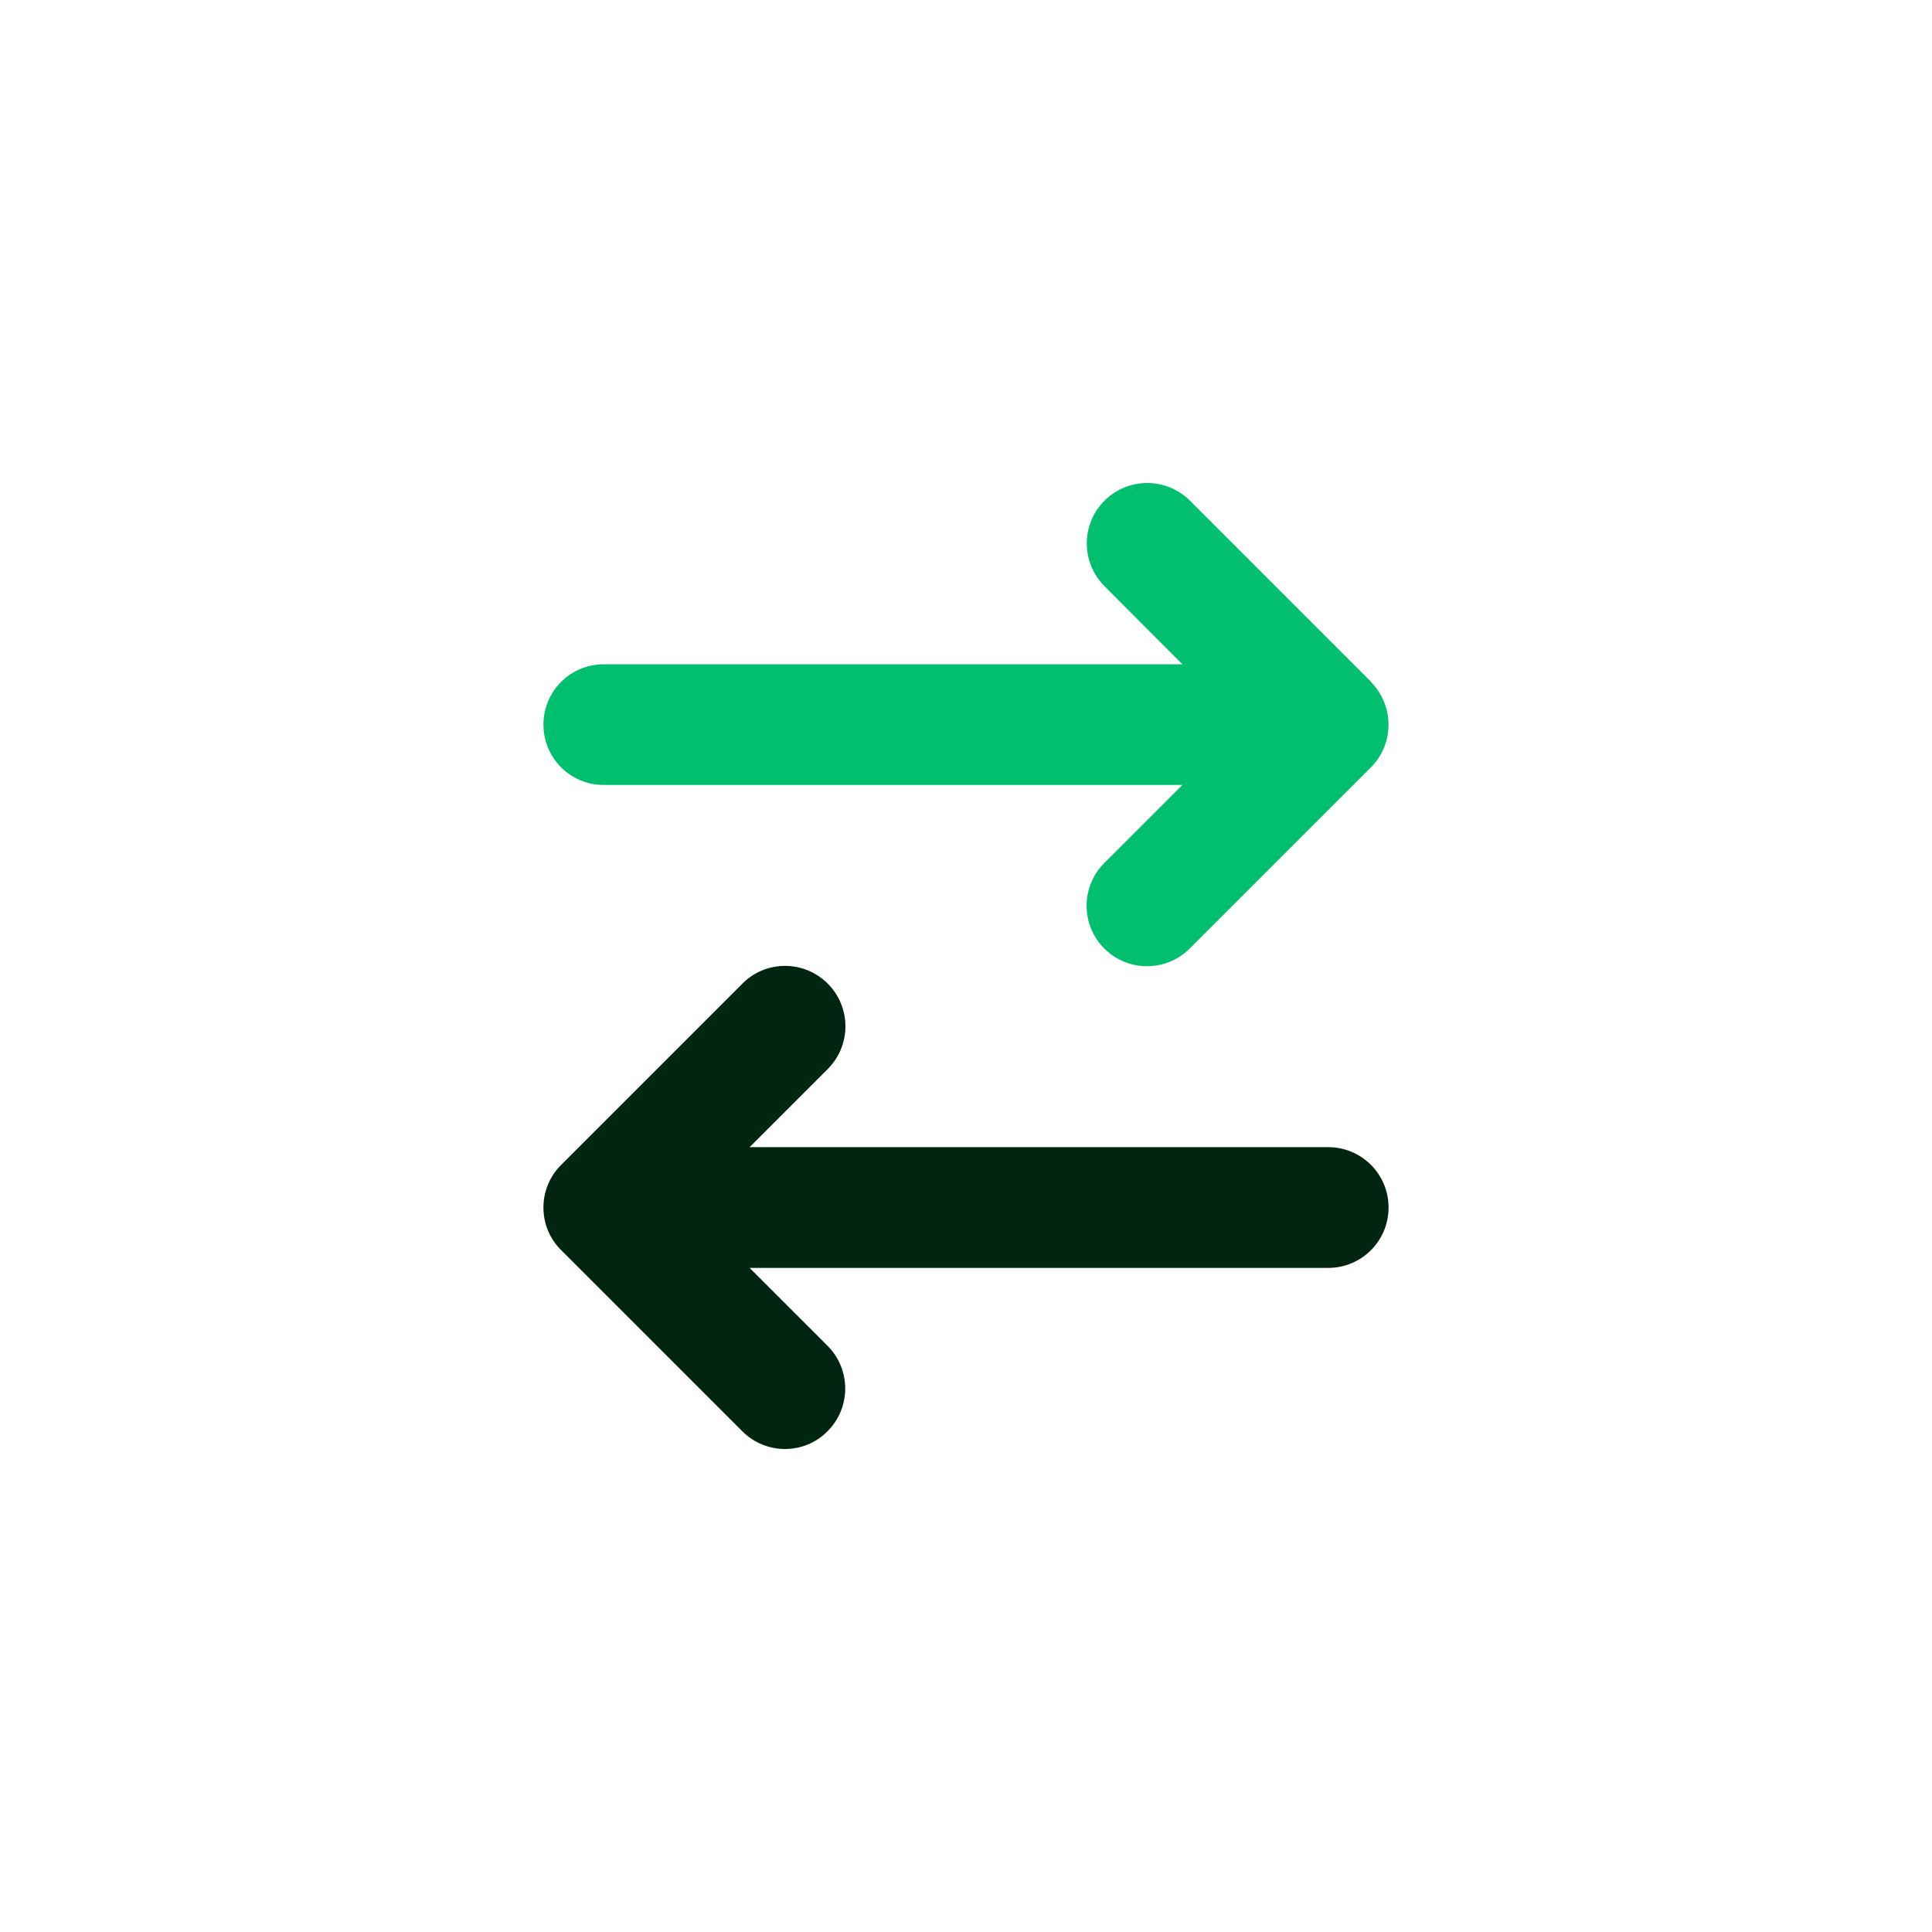 <svg width="64" height="64" viewBox="0 0 64 64" fill="none" xmlns="http://www.w3.org/2000/svg">
<g filter="url(#filter0_d_14115_36692)">
<path d="M8 14C8 9.582 11.582 6 16 6H48C52.418 6 56 9.582 56 14V46C56 50.418 52.418 54 48 54H16C11.582 54 8 50.418 8 46V14Z" fill="white"/>
<path d="M18.002 38.001C18.002 38.513 18.196 39.026 18.59 39.413L24.589 45.412C24.976 45.8 25.489 46 26.001 46C26.513 46 27.026 45.806 27.413 45.412C28.194 44.631 28.194 43.363 27.413 42.581L24.832 40.001H43.998C45.104 40.001 45.998 39.107 45.998 38.001C45.998 36.895 45.104 36.001 43.998 36.001H24.832L27.419 33.414C28.201 32.633 28.201 31.364 27.419 30.583C27.032 30.196 26.52 29.996 26.007 29.996C25.495 29.996 24.982 30.19 24.595 30.583L18.596 36.582C18.196 36.976 18.002 37.489 18.002 38.001Z" fill="#002510"/>
<path d="M45.411 20.591C46.192 21.372 46.192 22.641 45.411 23.422L39.411 29.421C38.63 30.202 37.362 30.202 36.581 29.421C35.8 28.64 35.8 27.371 36.581 26.59L39.168 24.003H20.002C18.896 24.003 18.002 23.11 18.002 22.003C18.002 20.897 18.896 20.004 20.002 20.004H39.168L36.587 17.417C35.806 16.636 35.806 15.367 36.587 14.586C37.368 13.805 38.637 13.805 39.418 14.586L45.417 20.585L45.411 20.591Z" fill="#00C070"/>
</g>
<defs>
<filter id="filter0_d_14115_36692" x="0" y="0" width="64" height="64" filterUnits="userSpaceOnUse" color-interpolation-filters="sRGB">
<feFlood flood-opacity="0" result="BackgroundImageFix"/>
<feColorMatrix in="SourceAlpha" type="matrix" values="0 0 0 0 0 0 0 0 0 0 0 0 0 0 0 0 0 0 127 0" result="hardAlpha"/>
<feOffset dy="2"/>
<feGaussianBlur stdDeviation="4"/>
<feComposite in2="hardAlpha" operator="out"/>
<feColorMatrix type="matrix" values="0 0 0 0 0.078 0 0 0 0 0.078 0 0 0 0 0.078 0 0 0 0.15 0"/>
<feBlend mode="normal" in2="BackgroundImageFix" result="effect1_dropShadow_14115_36692"/>
<feBlend mode="normal" in="SourceGraphic" in2="effect1_dropShadow_14115_36692" result="shape"/>
</filter>
</defs>
</svg>
